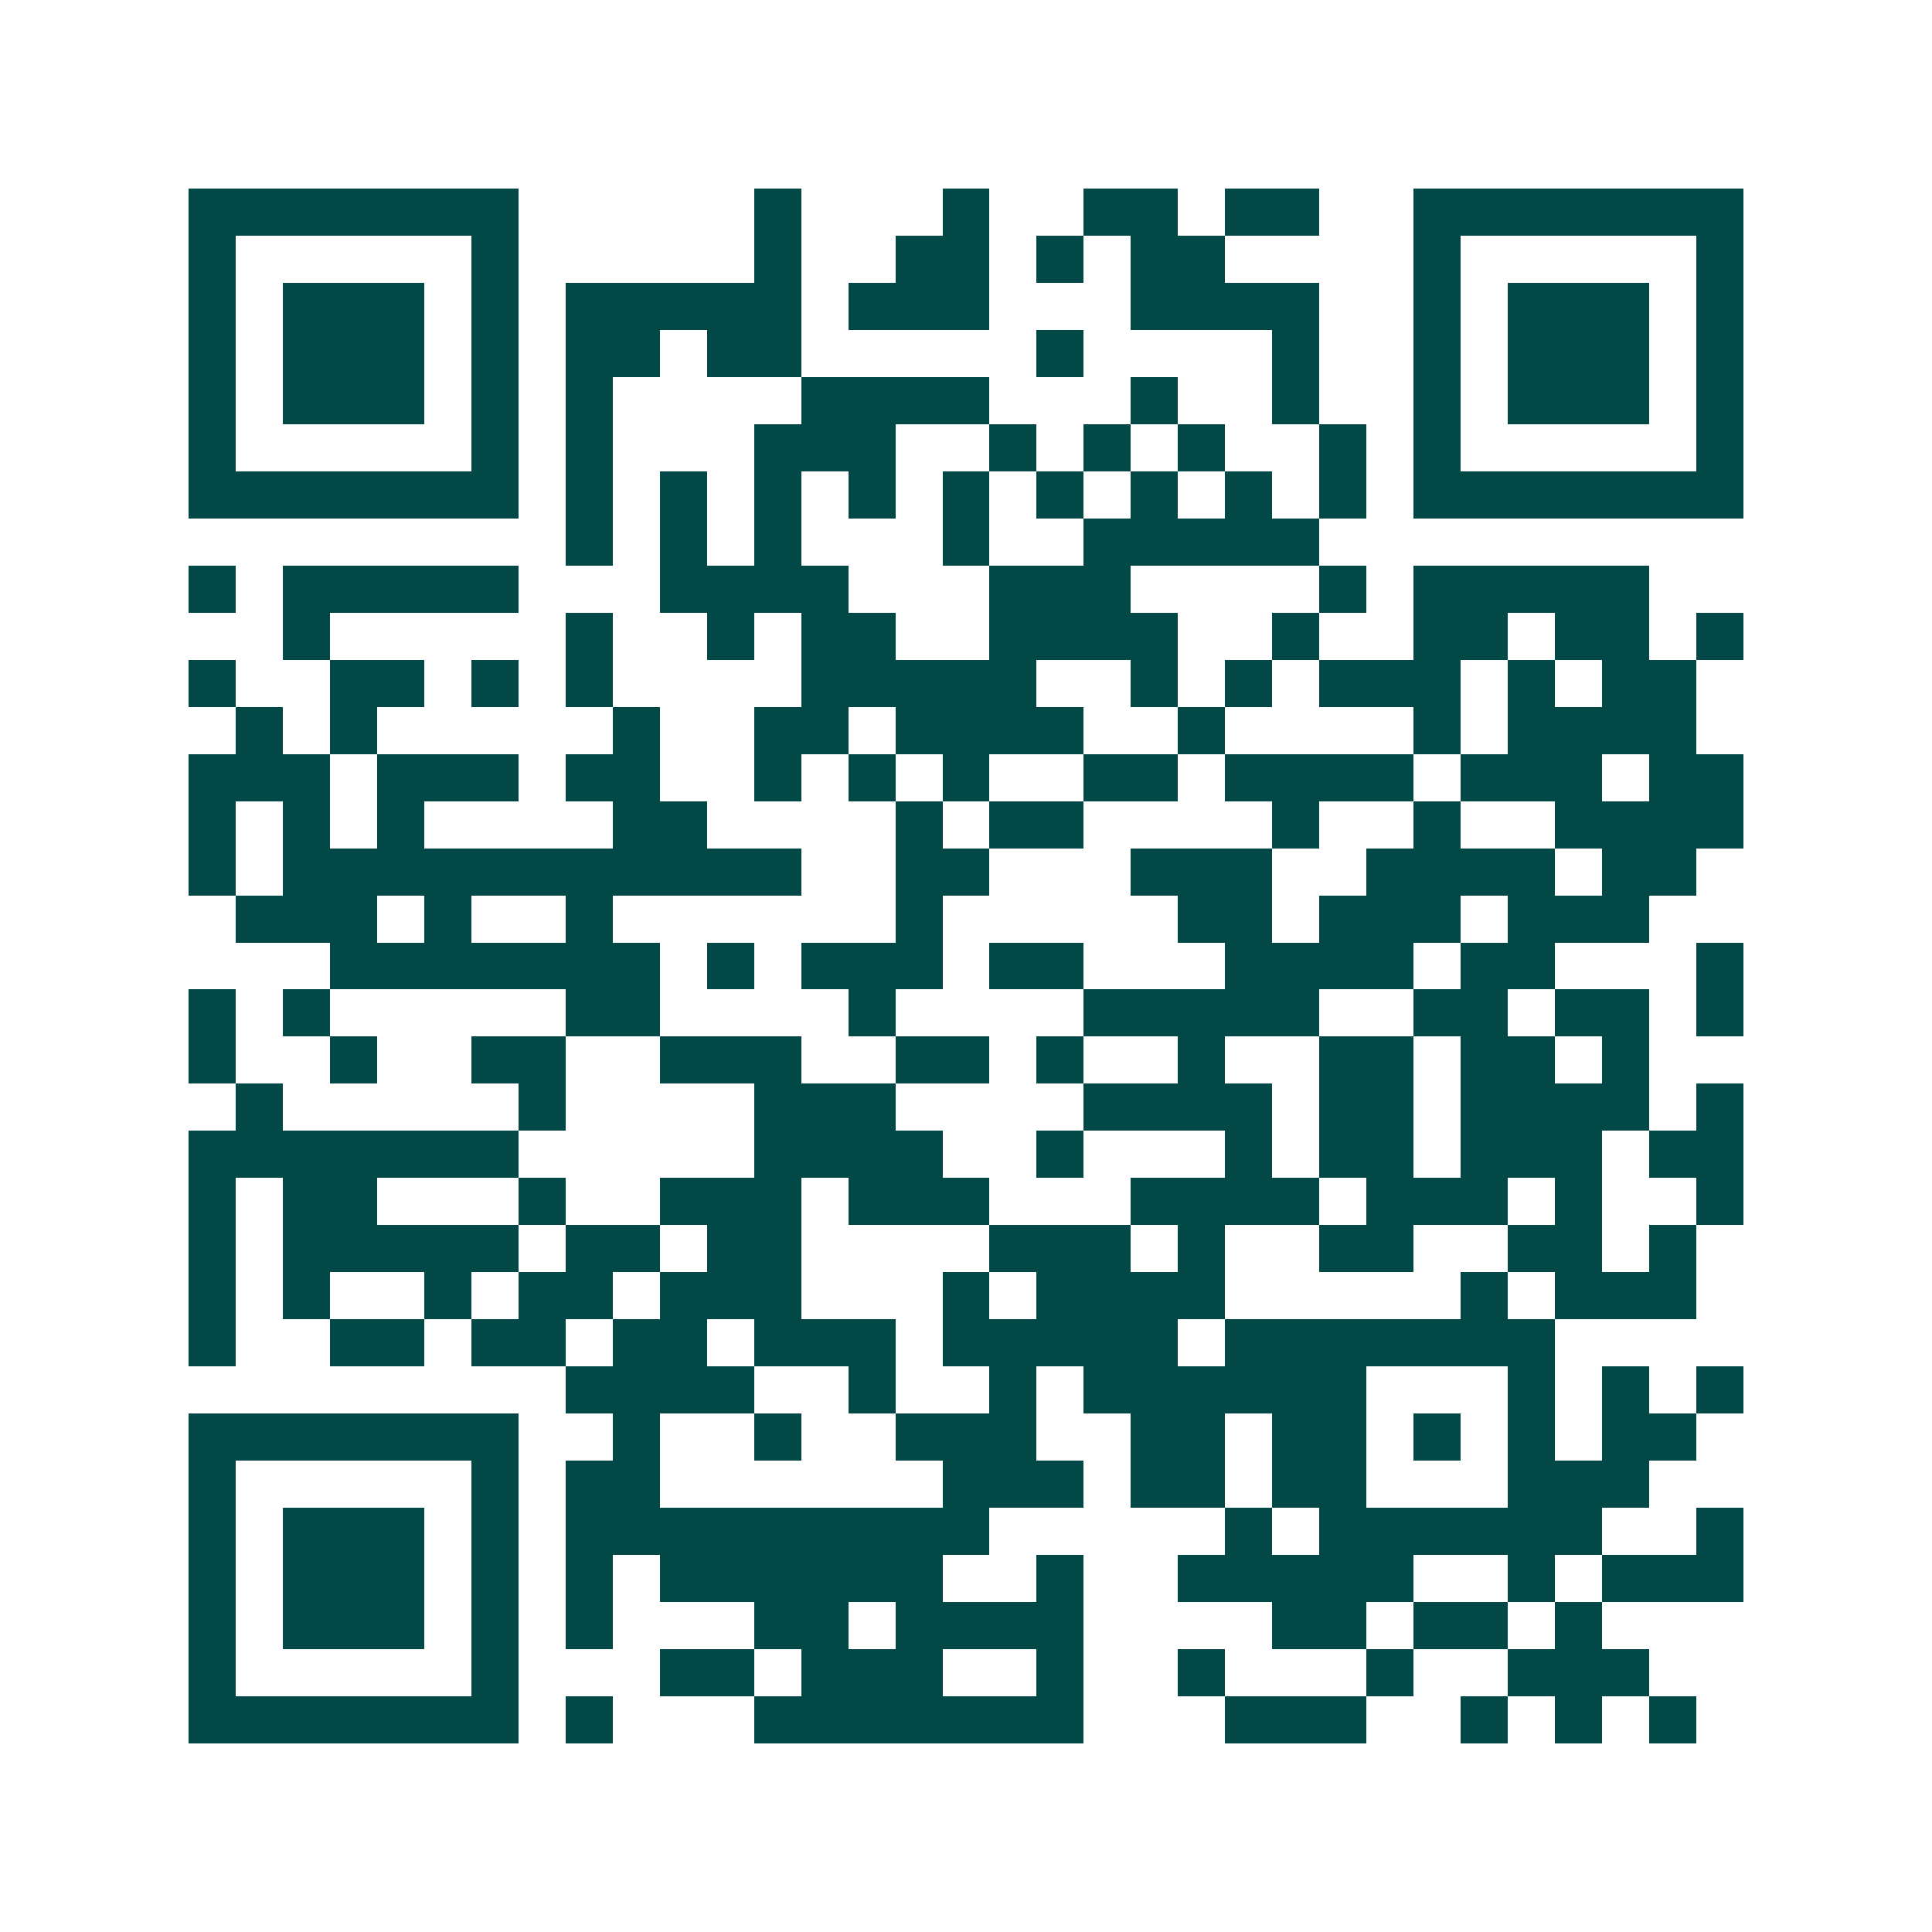 <svg xmlns="http://www.w3.org/2000/svg" width="200" height="200" viewBox="0 0 41 41" shape-rendering="crispEdges"><path fill="#ffffff" d="M0 0h41v41H0z"/><path stroke="#014847" d="M4 4.5h7m5 0h1m3 0h1m2 0h2m1 0h2m2 0h7M4 5.5h1m5 0h1m5 0h1m2 0h2m1 0h1m1 0h2m4 0h1m5 0h1M4 6.5h1m1 0h3m1 0h1m1 0h5m1 0h3m3 0h4m2 0h1m1 0h3m1 0h1M4 7.5h1m1 0h3m1 0h1m1 0h2m1 0h2m5 0h1m4 0h1m2 0h1m1 0h3m1 0h1M4 8.5h1m1 0h3m1 0h1m1 0h1m4 0h4m3 0h1m2 0h1m2 0h1m1 0h3m1 0h1M4 9.5h1m5 0h1m1 0h1m3 0h3m2 0h1m1 0h1m1 0h1m2 0h1m1 0h1m5 0h1M4 10.5h7m1 0h1m1 0h1m1 0h1m1 0h1m1 0h1m1 0h1m1 0h1m1 0h1m1 0h1m1 0h7M12 11.5h1m1 0h1m1 0h1m3 0h1m2 0h5M4 12.5h1m1 0h5m3 0h4m3 0h3m4 0h1m1 0h5M6 13.5h1m5 0h1m2 0h1m1 0h2m2 0h4m2 0h1m2 0h2m1 0h2m1 0h1M4 14.5h1m2 0h2m1 0h1m1 0h1m4 0h5m2 0h1m1 0h1m1 0h3m1 0h1m1 0h2M5 15.5h1m1 0h1m5 0h1m2 0h2m1 0h4m2 0h1m4 0h1m1 0h4M4 16.5h3m1 0h3m1 0h2m2 0h1m1 0h1m1 0h1m2 0h2m1 0h4m1 0h3m1 0h2M4 17.5h1m1 0h1m1 0h1m4 0h2m4 0h1m1 0h2m4 0h1m2 0h1m2 0h4M4 18.5h1m1 0h11m2 0h2m3 0h3m2 0h4m1 0h2M5 19.5h3m1 0h1m2 0h1m6 0h1m5 0h2m1 0h3m1 0h3M7 20.5h7m1 0h1m1 0h3m1 0h2m3 0h4m1 0h2m3 0h1M4 21.5h1m1 0h1m5 0h2m4 0h1m4 0h5m2 0h2m1 0h2m1 0h1M4 22.5h1m2 0h1m2 0h2m2 0h3m2 0h2m1 0h1m2 0h1m2 0h2m1 0h2m1 0h1M5 23.5h1m5 0h1m4 0h3m4 0h4m1 0h2m1 0h4m1 0h1M4 24.5h7m5 0h4m2 0h1m3 0h1m1 0h2m1 0h3m1 0h2M4 25.5h1m1 0h2m3 0h1m2 0h3m1 0h3m3 0h4m1 0h3m1 0h1m2 0h1M4 26.5h1m1 0h5m1 0h2m1 0h2m4 0h3m1 0h1m2 0h2m2 0h2m1 0h1M4 27.5h1m1 0h1m2 0h1m1 0h2m1 0h3m3 0h1m1 0h4m5 0h1m1 0h3M4 28.5h1m2 0h2m1 0h2m1 0h2m1 0h3m1 0h5m1 0h7M12 29.5h4m2 0h1m2 0h1m1 0h6m3 0h1m1 0h1m1 0h1M4 30.5h7m2 0h1m2 0h1m2 0h3m2 0h2m1 0h2m1 0h1m1 0h1m1 0h2M4 31.5h1m5 0h1m1 0h2m6 0h3m1 0h2m1 0h2m3 0h3M4 32.5h1m1 0h3m1 0h1m1 0h9m5 0h1m1 0h6m2 0h1M4 33.5h1m1 0h3m1 0h1m1 0h1m1 0h6m2 0h1m2 0h5m2 0h1m1 0h3M4 34.5h1m1 0h3m1 0h1m1 0h1m3 0h2m1 0h4m4 0h2m1 0h2m1 0h1M4 35.5h1m5 0h1m3 0h2m1 0h3m2 0h1m2 0h1m3 0h1m2 0h3M4 36.5h7m1 0h1m3 0h7m3 0h3m2 0h1m1 0h1m1 0h1"/></svg>
